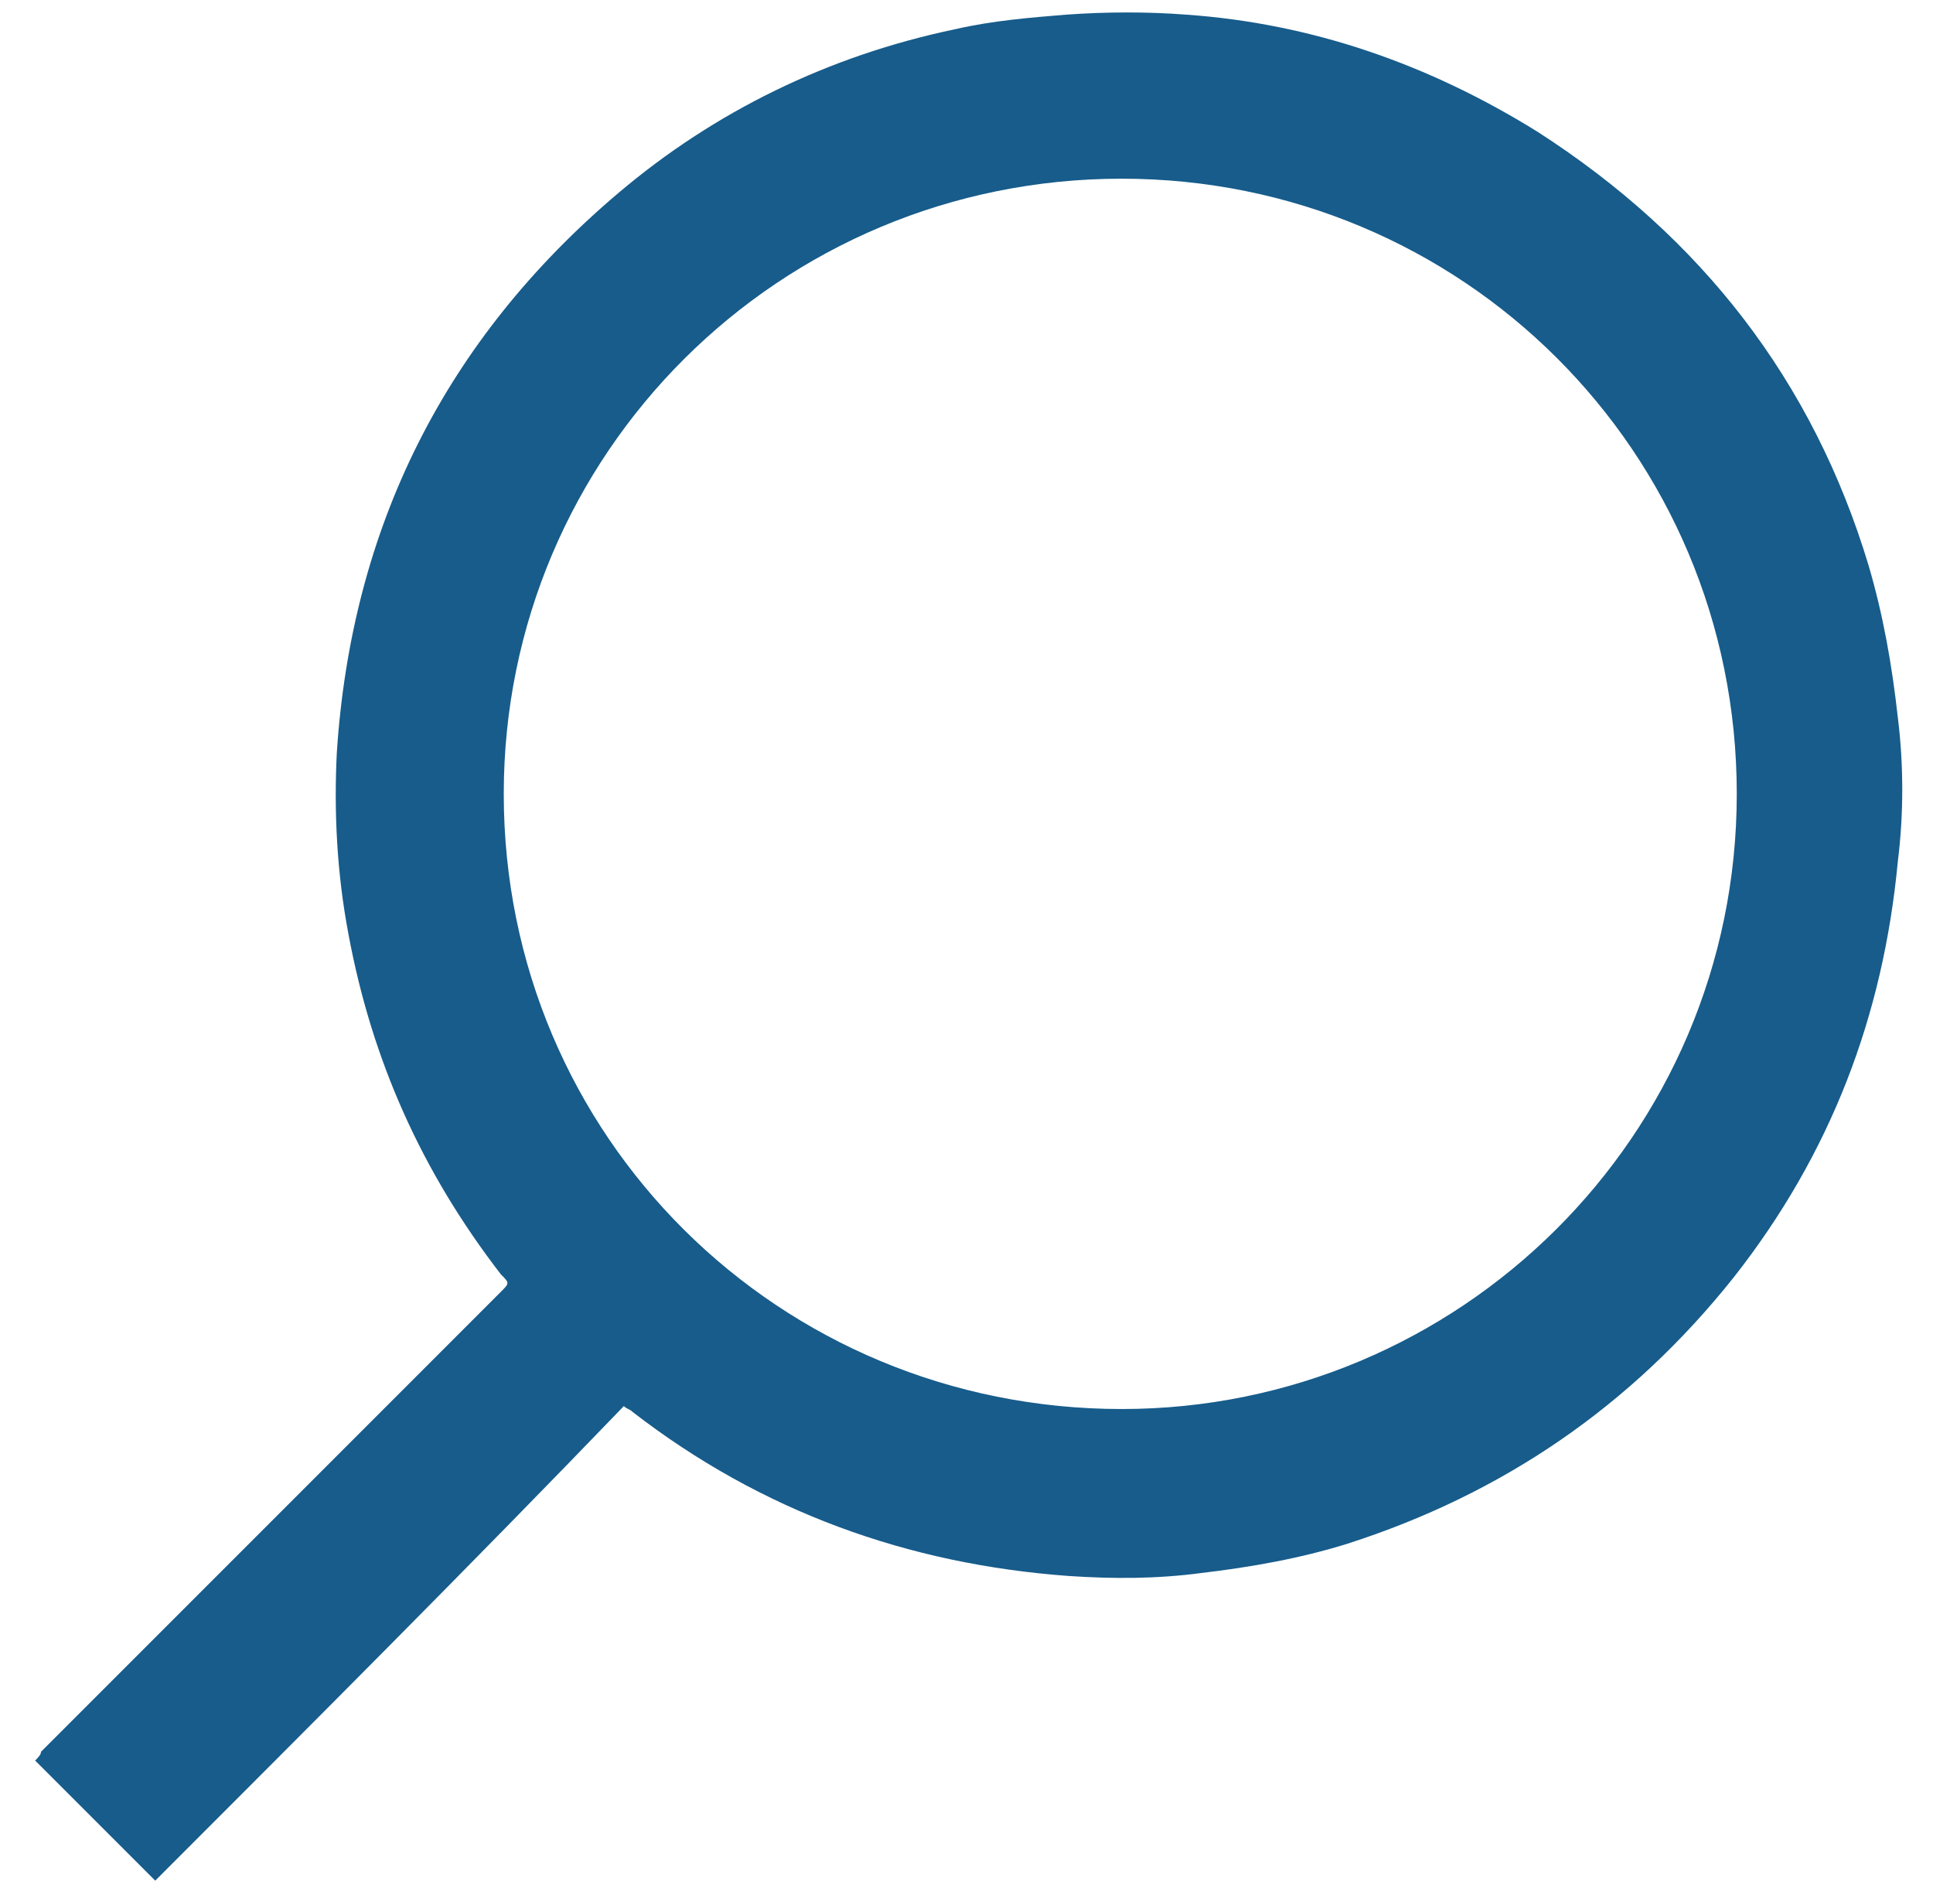 <?xml version="1.0" encoding="utf-8"?>
<!-- Generator: Adobe Illustrator 21.1.0, SVG Export Plug-In . SVG Version: 6.00 Build 0)  -->
<svg version="1.1" id="Camada_1" xmlns="http://www.w3.org/2000/svg" xmlns:xlink="http://www.w3.org/1999/xlink" x="0px" y="0px"
	 viewBox="0 0 66 65" style="enable-background:new 0 0 66 65;" xml:space="preserve">
<style type="text/css">
	.st0{fill:#175C8B;}
</style>
<title>2E222ED1-DF58-4B9B-A866-FFA3E43A5162</title>
<desc>Created with sketchtool.</desc>
<path class="st0" d="M5.3,64.2c-1.4-1.4-2.7-2.7-4.1-4.1c0.1-0.1,0.2-0.2,0.2-0.3c5.2-5.2,10.5-10.5,15.7-15.7
	c0.3-0.3,0.3-0.3,0-0.6c-2.7-3.5-4.4-7.3-5.2-11.6c-0.4-2.1-0.5-4.2-0.4-6.2C12,18,15.2,11.6,21.1,6.6c3.3-2.8,7.2-4.7,11.5-5.6
	c1.3-0.3,2.6-0.4,3.8-0.5c1.4-0.1,2.8-0.1,4.1,0c4.3,0.3,8.3,1.7,12,4c5.6,3.6,9.4,8.5,11.3,14.8c0.5,1.7,0.8,3.4,1,5.2
	c0.2,1.6,0.2,3.3,0,4.9c-0.5,5.3-2.3,10-5.6,14.2C55.7,48,51.3,51,46,52.7c-1.6,0.5-3.3,0.8-5,1c-1.5,0.2-3,0.2-4.5,0.1
	C31,53.4,26,51.6,21.6,48.2c-0.1-0.1-0.2-0.1-0.3-0.2C16.1,53.4,10.7,58.8,5.3,64.2z M38.3,48.1c11.5,0,21-9.3,21-21s-9.4-21-21-21
	c-11.7,0-21.1,9.4-21.1,21C17.2,38.8,26.6,48.1,38.3,48.1z"/>
</svg>
